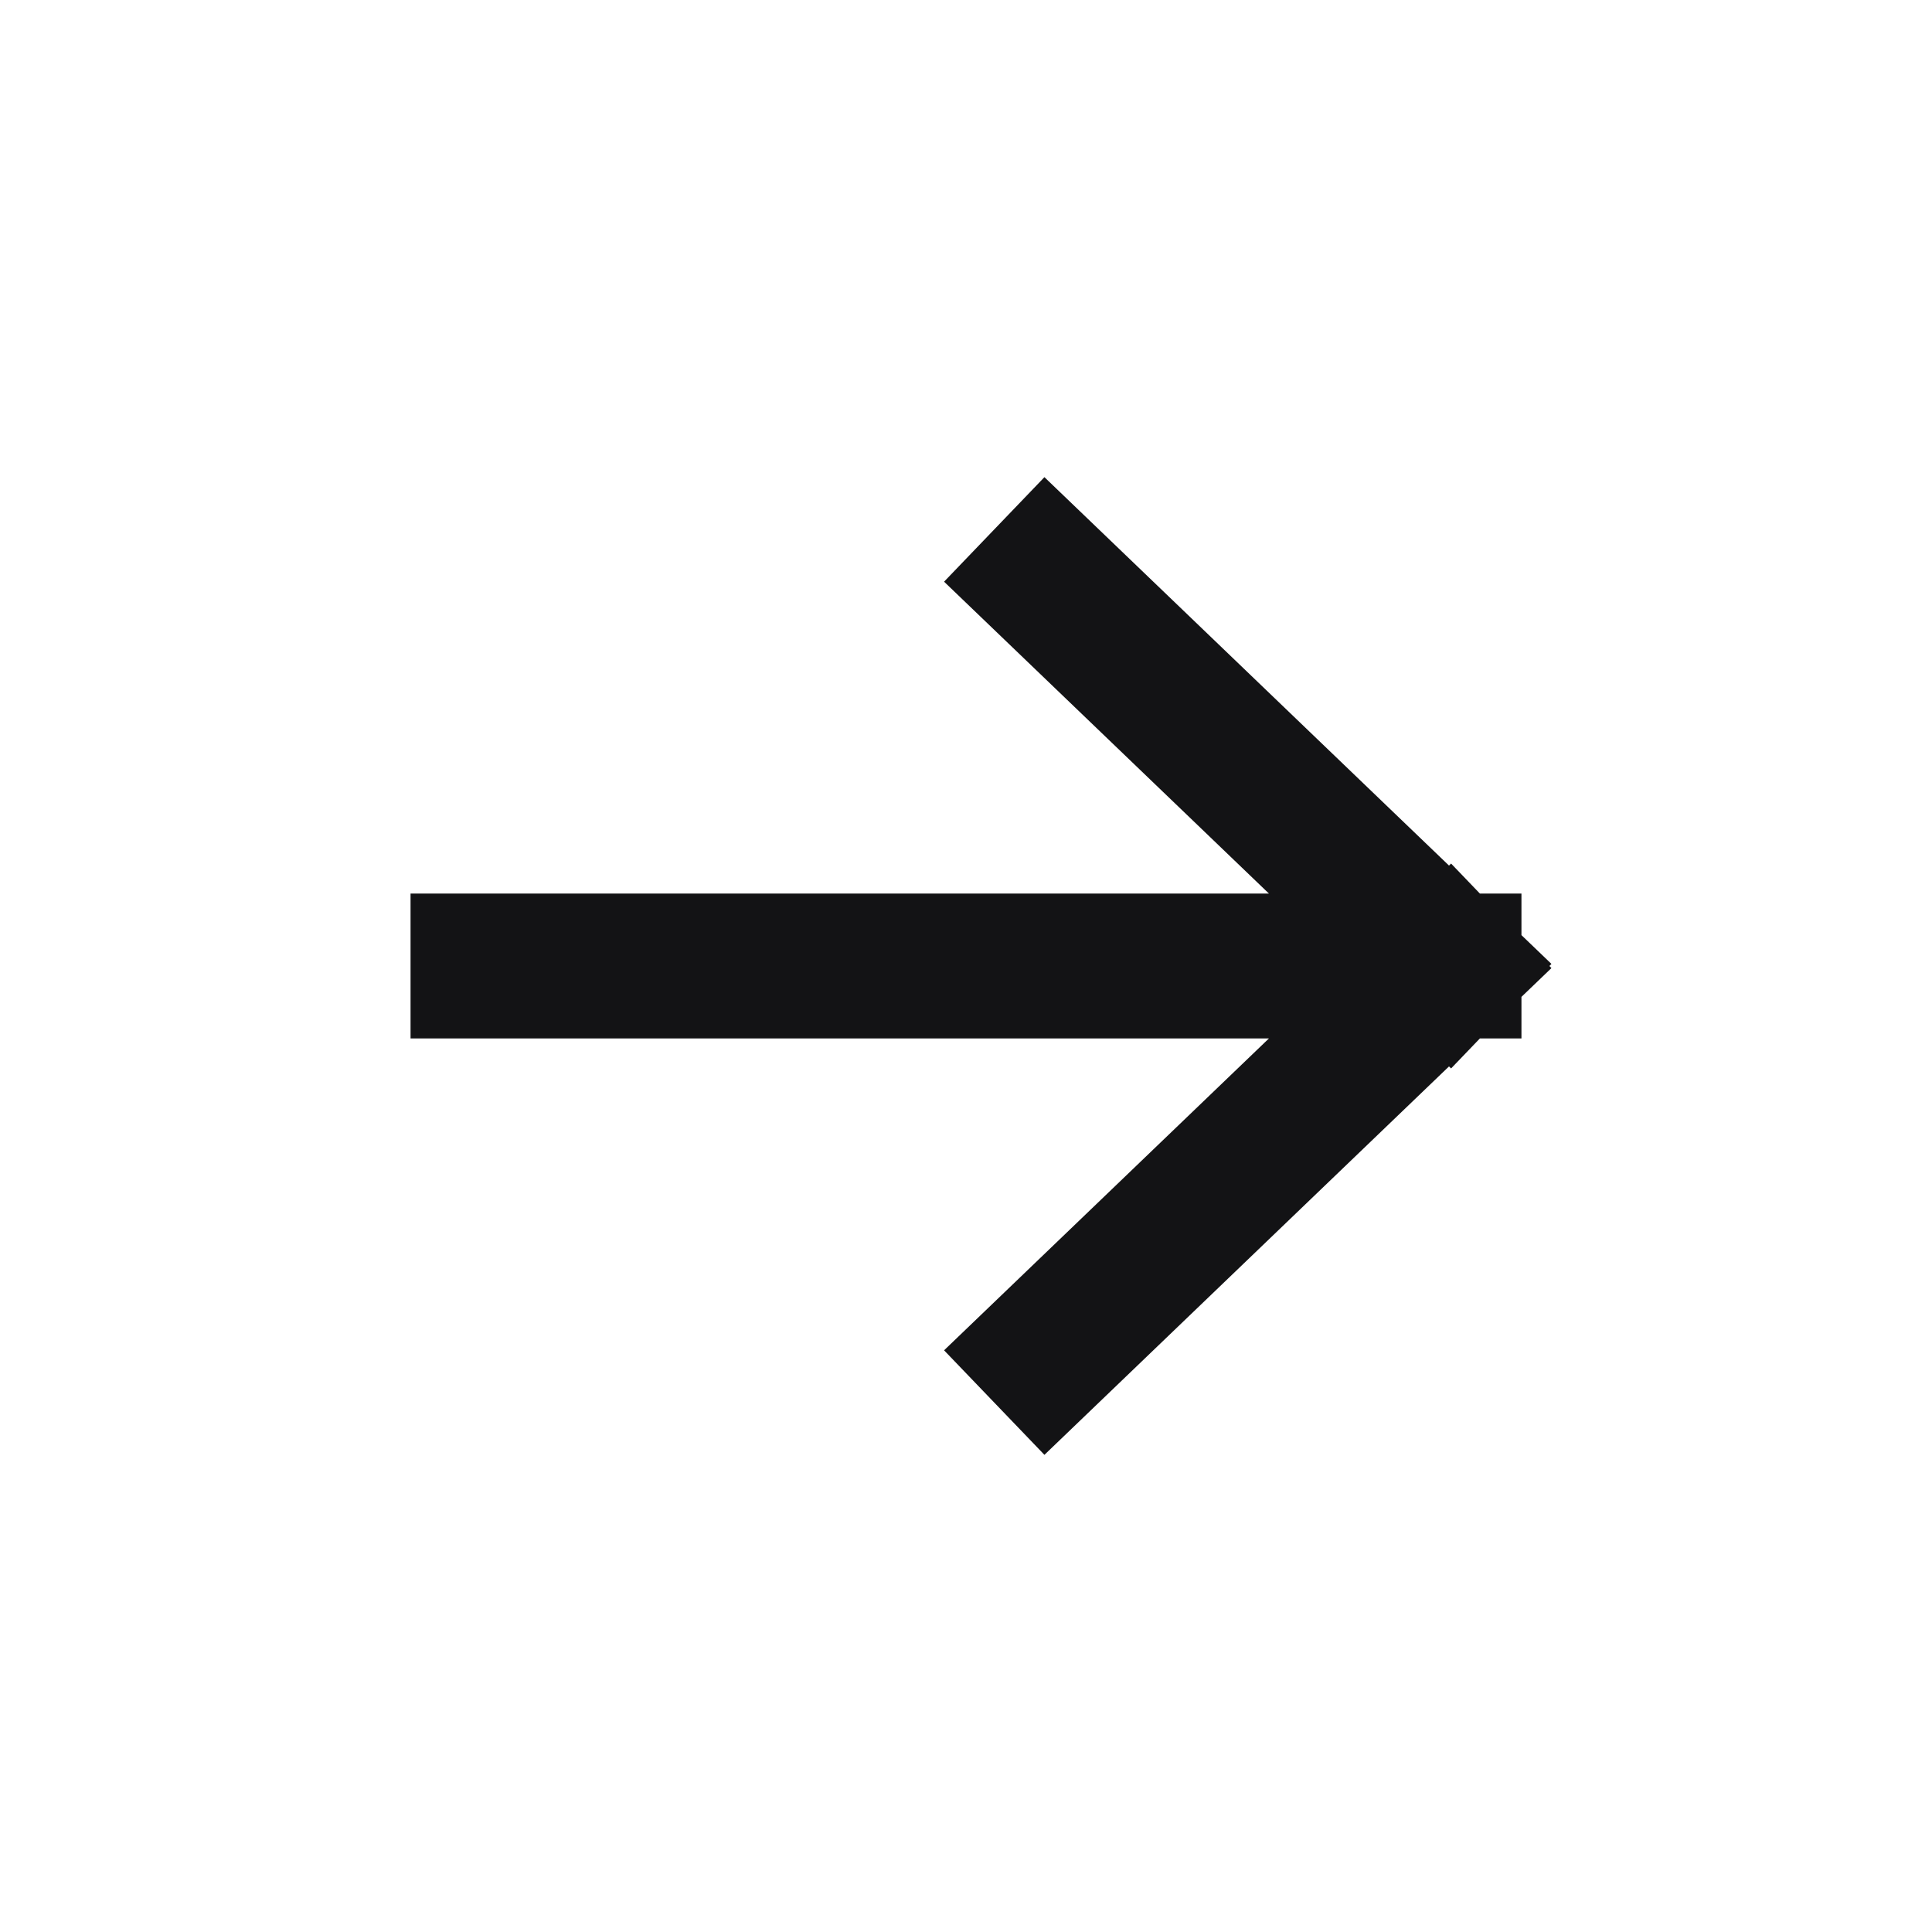 <svg width="40" height="40" viewBox="0 0 40 40" fill="none" xmlns="http://www.w3.org/2000/svg">
<path d="M21.667 12L30 20M30 20L21.667 28M30 20H10" stroke="#131315" stroke-width="3" stroke-linecap="square"/>
</svg>
